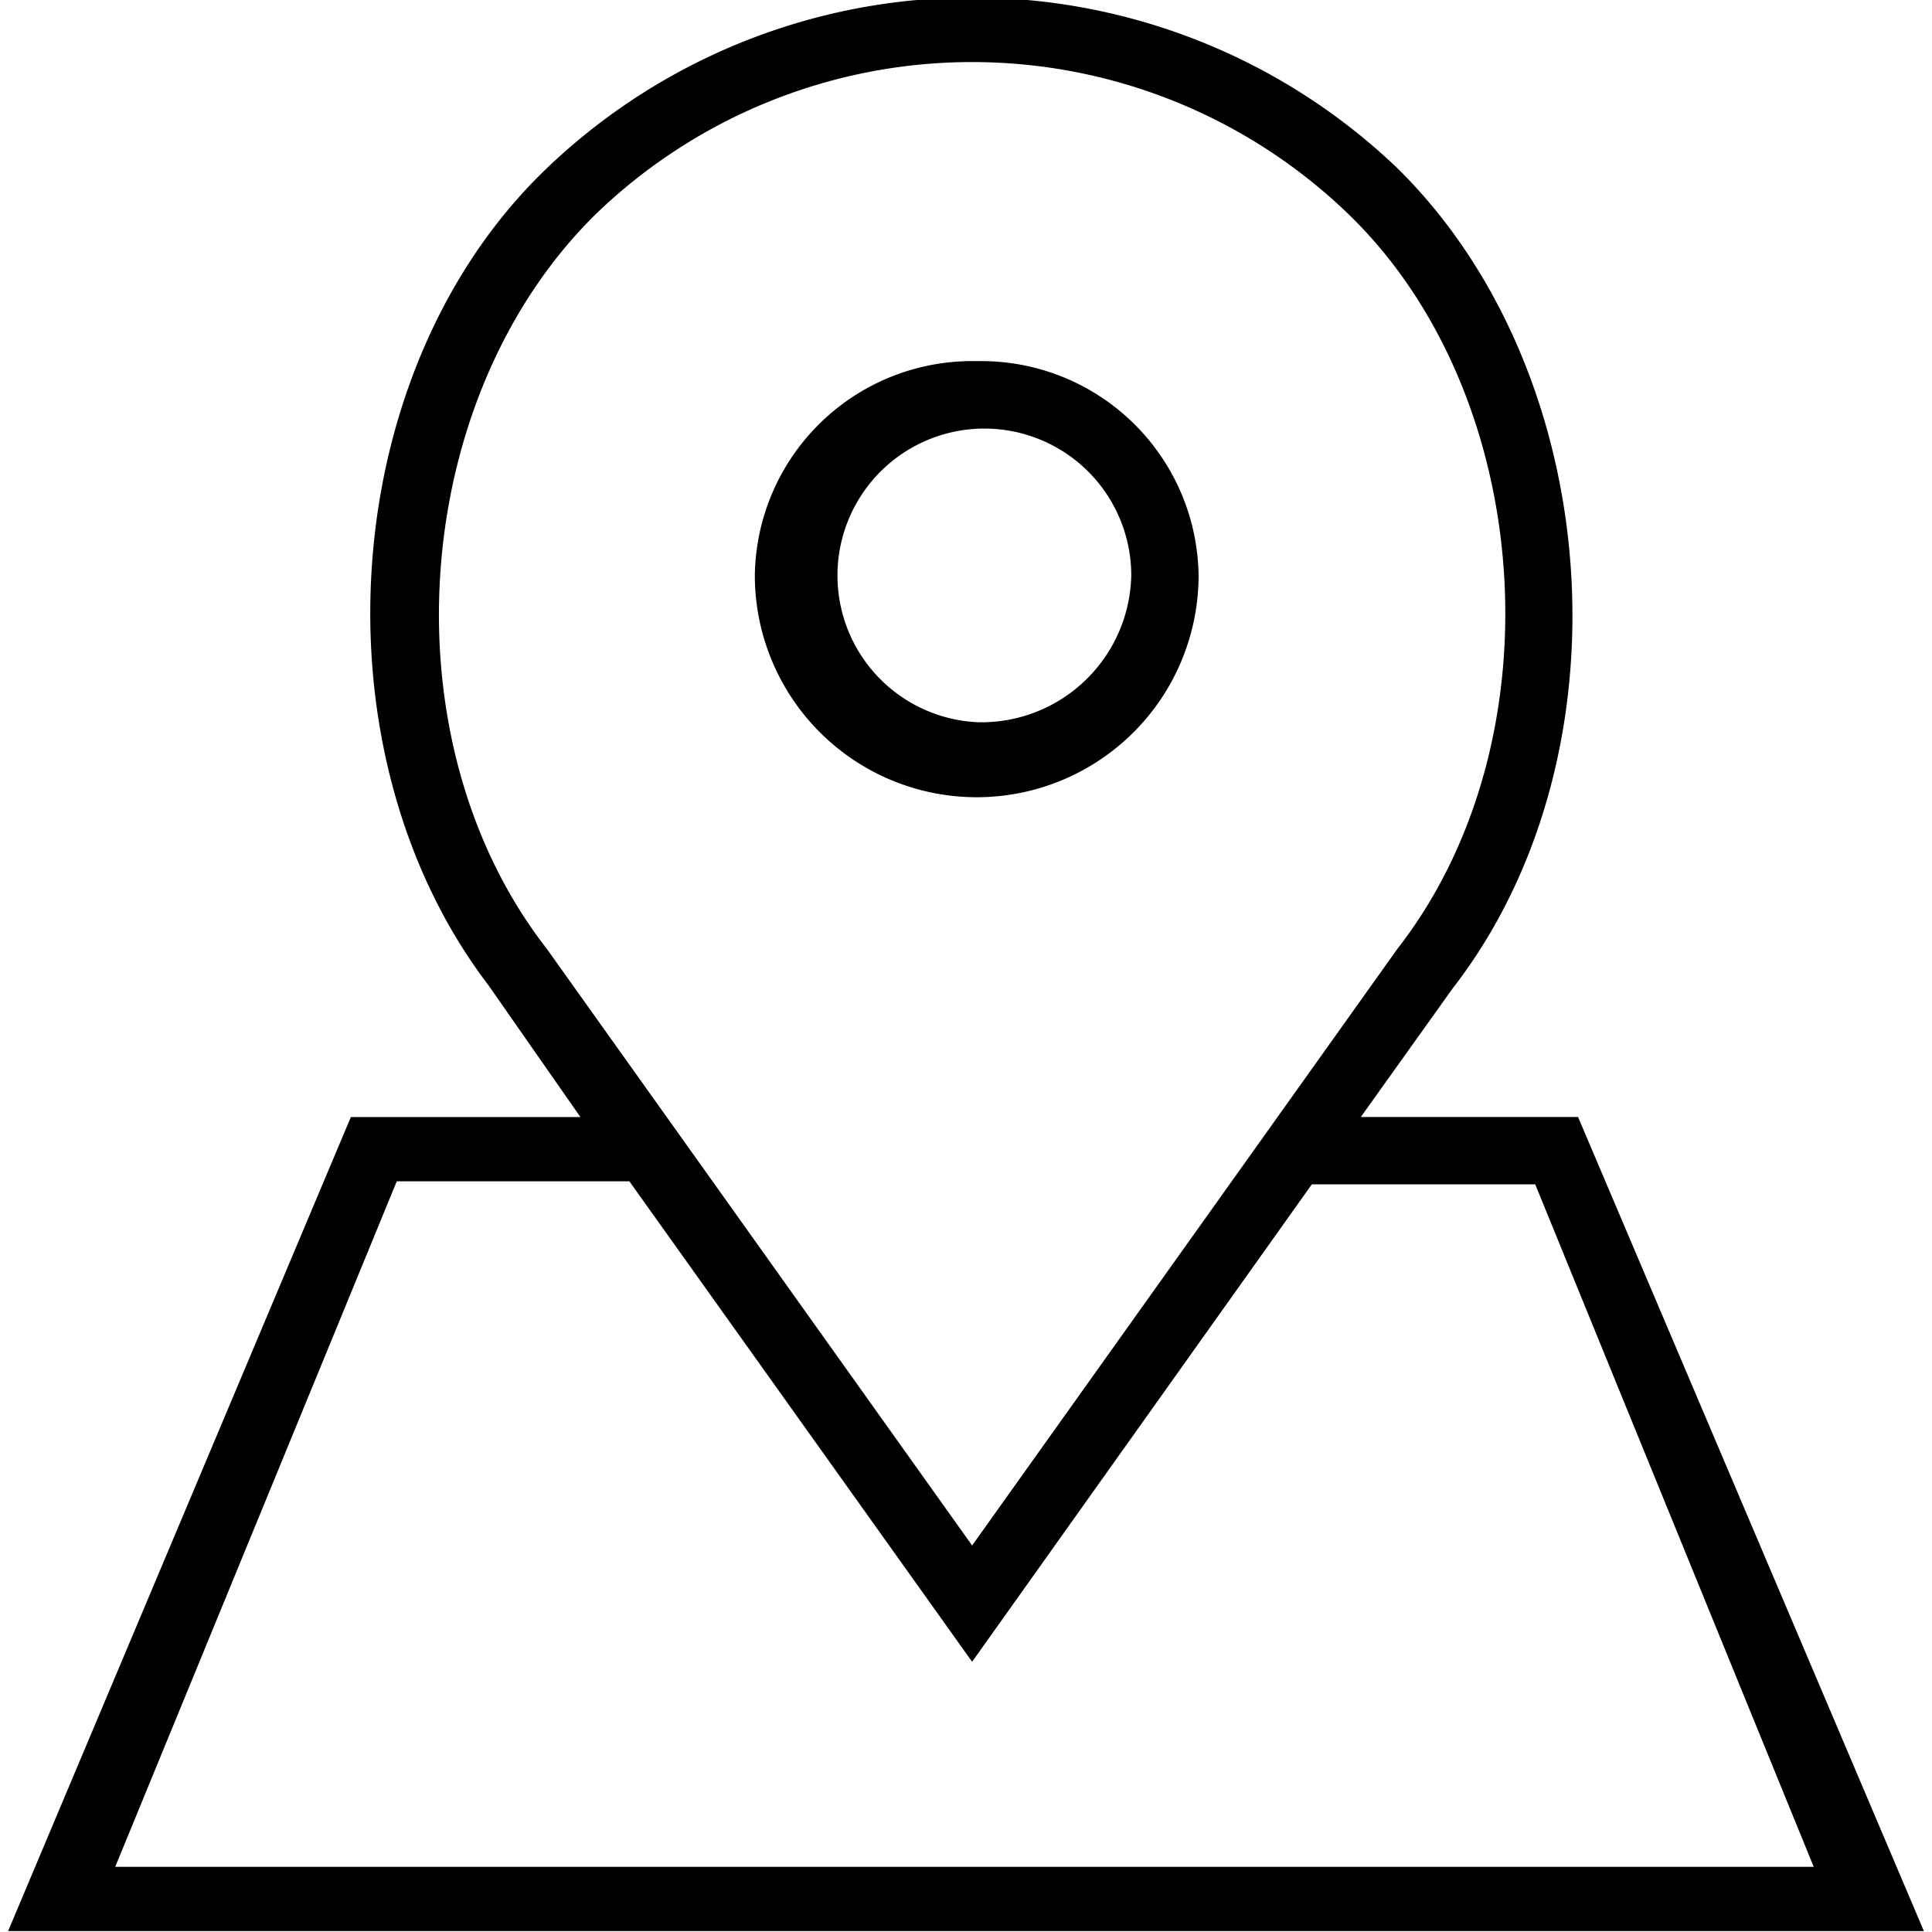 <svg xmlns:xlink="http://www.w3.org/1999/xlink" xmlns="http://www.w3.org/2000/svg" role="img" class="icon icon-pin" width="75"  height="75" ><defs><symbol id="icon-pin" viewBox="0 0 62.6 63.13">
        <defs><clipPath id="a"><path data-name="Retângulo 114" fill="none" d="M0 0h62.6v63.13H0z"></path></clipPath></defs><g data-name="Grupo 55" clip-path="url(#a)"><path data-name="Caminho 104" d="M31.6 11.8a7.1 7.1 0 00-7.2 7 7.25 7.25 0 1014.5 0 7.1 7.1 0 00-7.2-7m0 11.8a4.8 4.8 0 115-4.8 4.9 4.9 0 01-5 4.8"></path><path data-name="Caminho 105" d="M62.6 63.1L51.3 36.5h-7.1l3-4.2c5.9-7.6 5-20.1-1.8-26.8a20.1 20.1 0 00-27.8 0c-6.9 6.6-7.7 19.1-1.9 26.7l3 4.3h-7.5L0 63.1zM17.6 31l.4-.3-.4.3c-5.3-6.8-4.5-18 1.6-24a17.7 17.7 0 0124.6 0c6.1 5.9 6.9 17.2 1.6 24L31.5 50.5zm-4.9 7.6h7.6l11.2 15.7 11.1-15.6h7.3L59 61H3.5z"></path></g>
    </symbol></defs>
                                    <use xlink:href="#icon-pin"></use>
                                </svg>